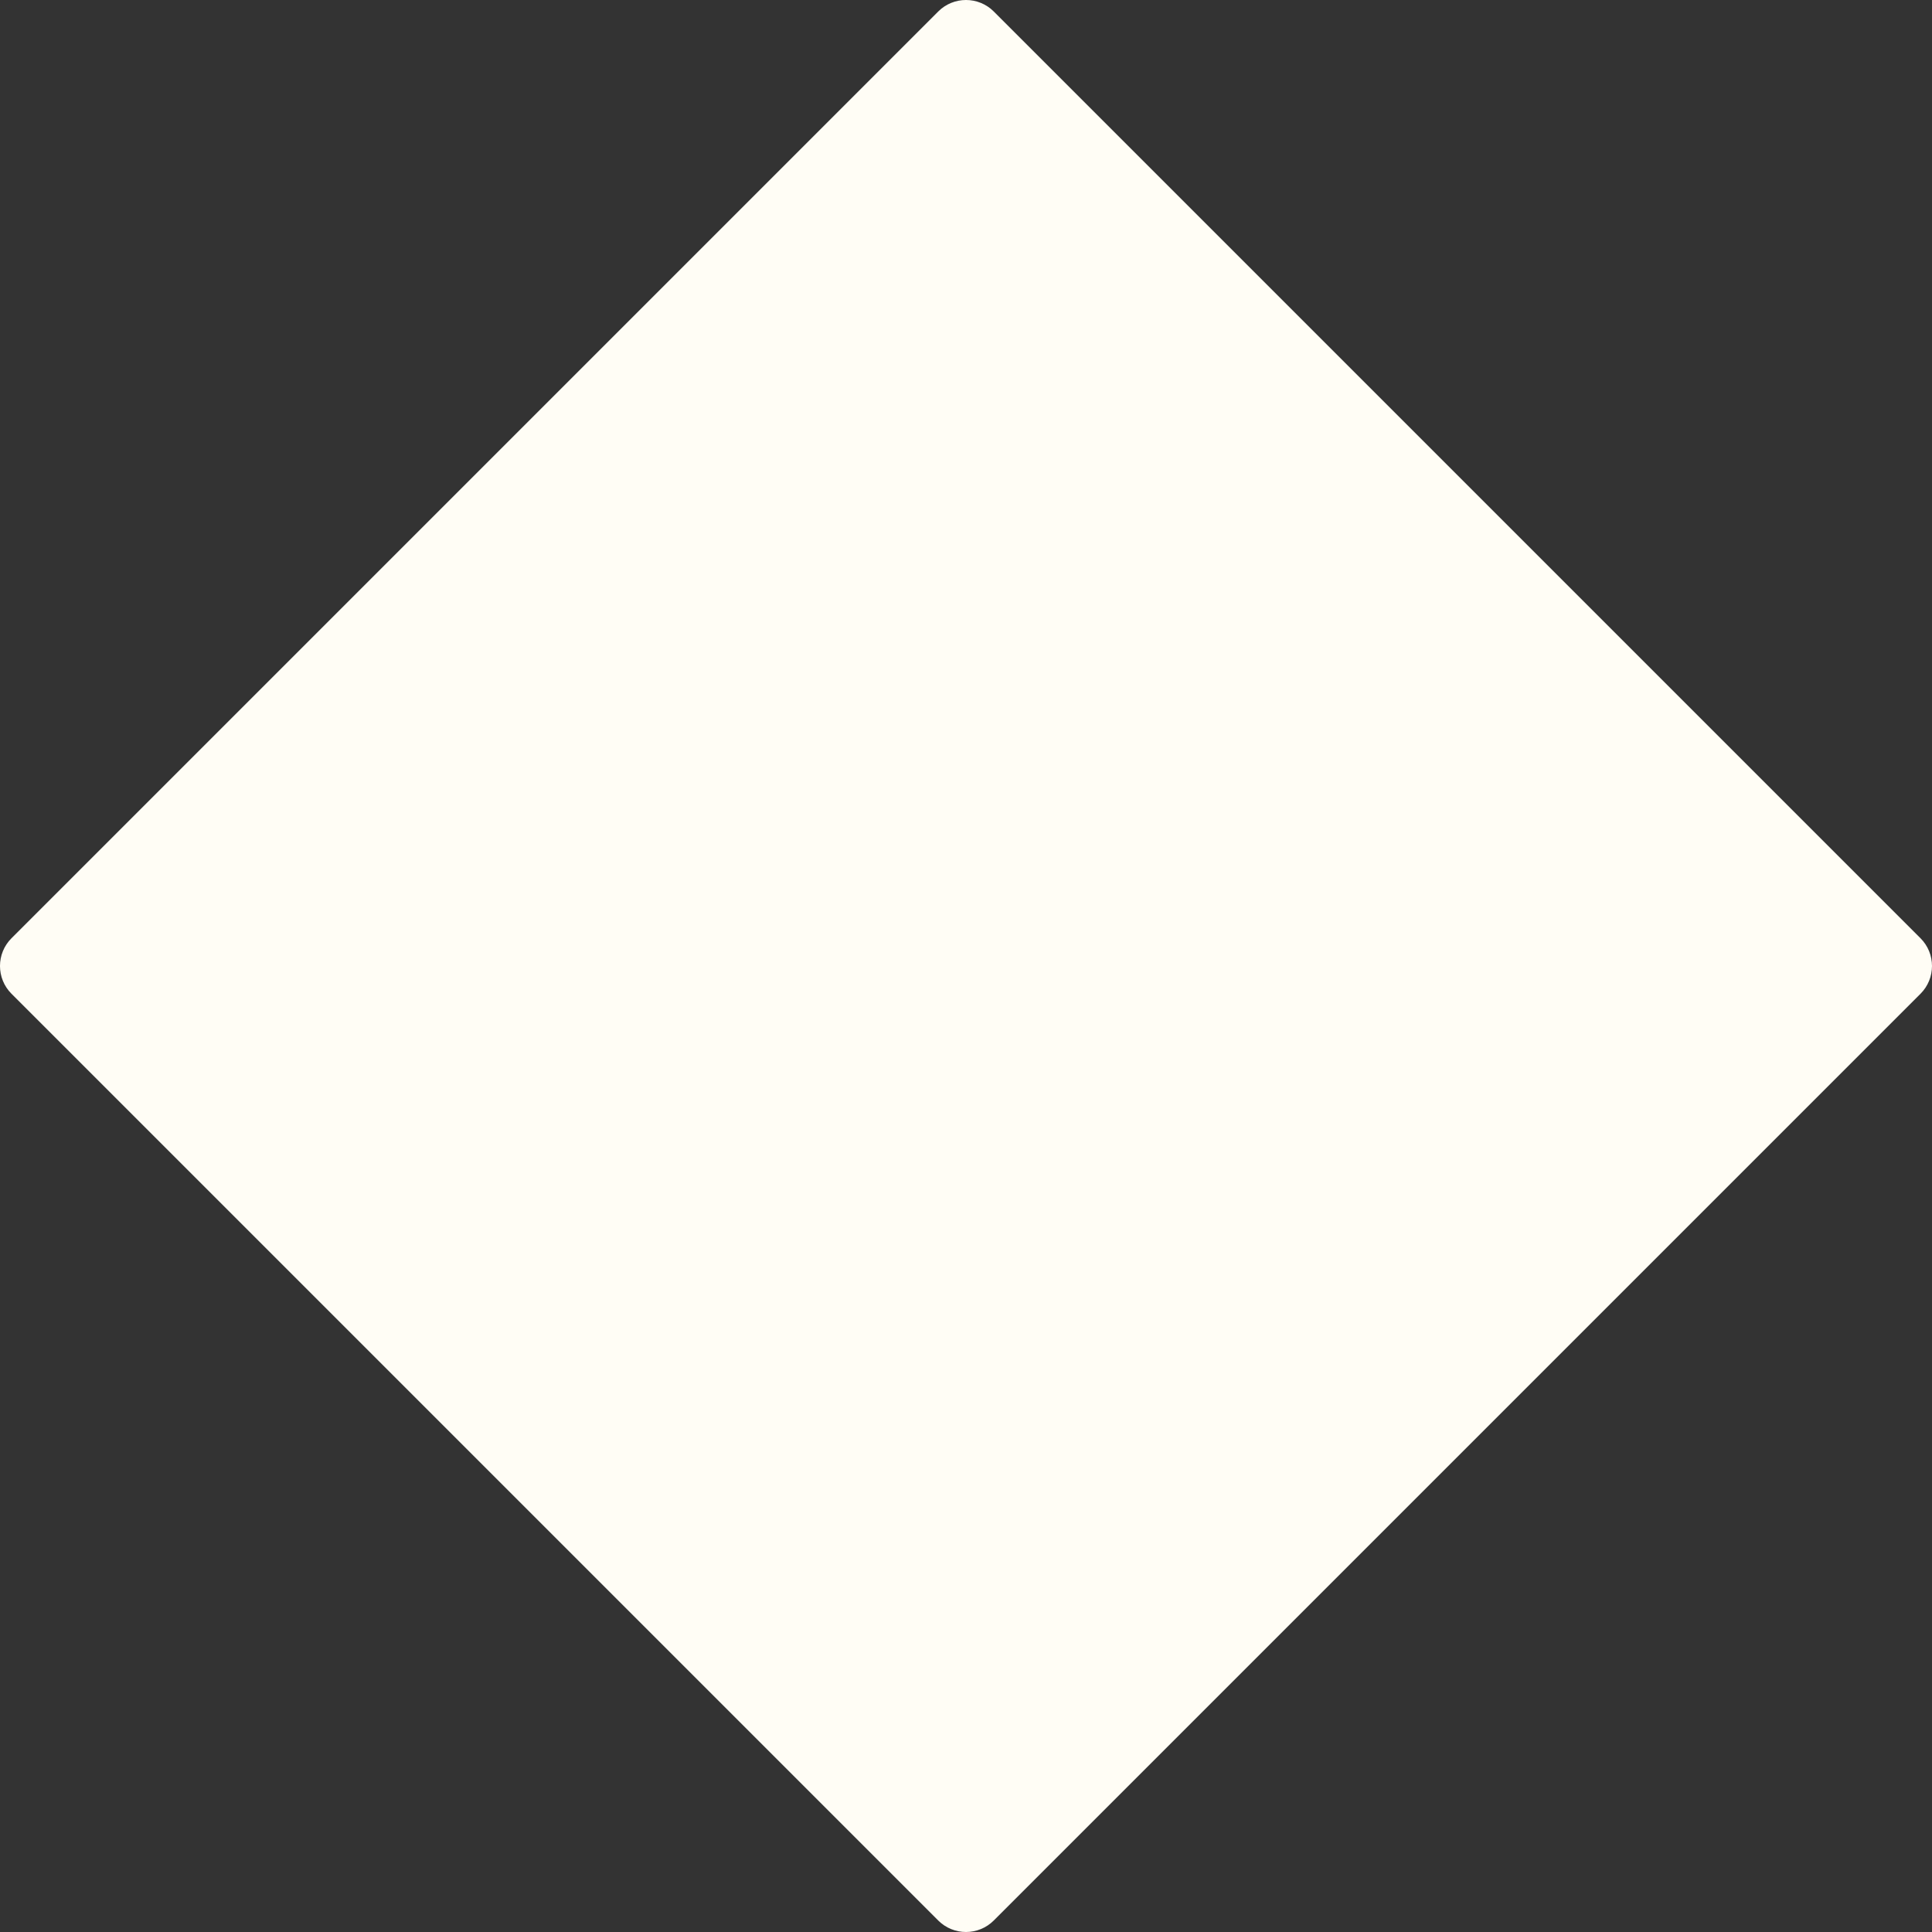 <?xml version="1.0" encoding="UTF-8"?> <svg xmlns="http://www.w3.org/2000/svg" width="984" height="984" viewBox="0 0 984 984" fill="none"><rect x="0" y="0" width="984" height="984" fill="#333333" stroke="none"/> <path d="M477.849 5.861C485.664 -1.954 498.334 -1.954 506.149 5.861L978.138 477.85C985.953 485.665 985.953 498.335 978.138 506.15L506.149 978.139C498.334 985.954 485.664 985.954 477.849 978.139L5.86 506.15C-1.955 498.335 -1.955 485.665 5.86 477.85L477.849 5.861Z" fill="#FFFDF5"></path> </svg> 